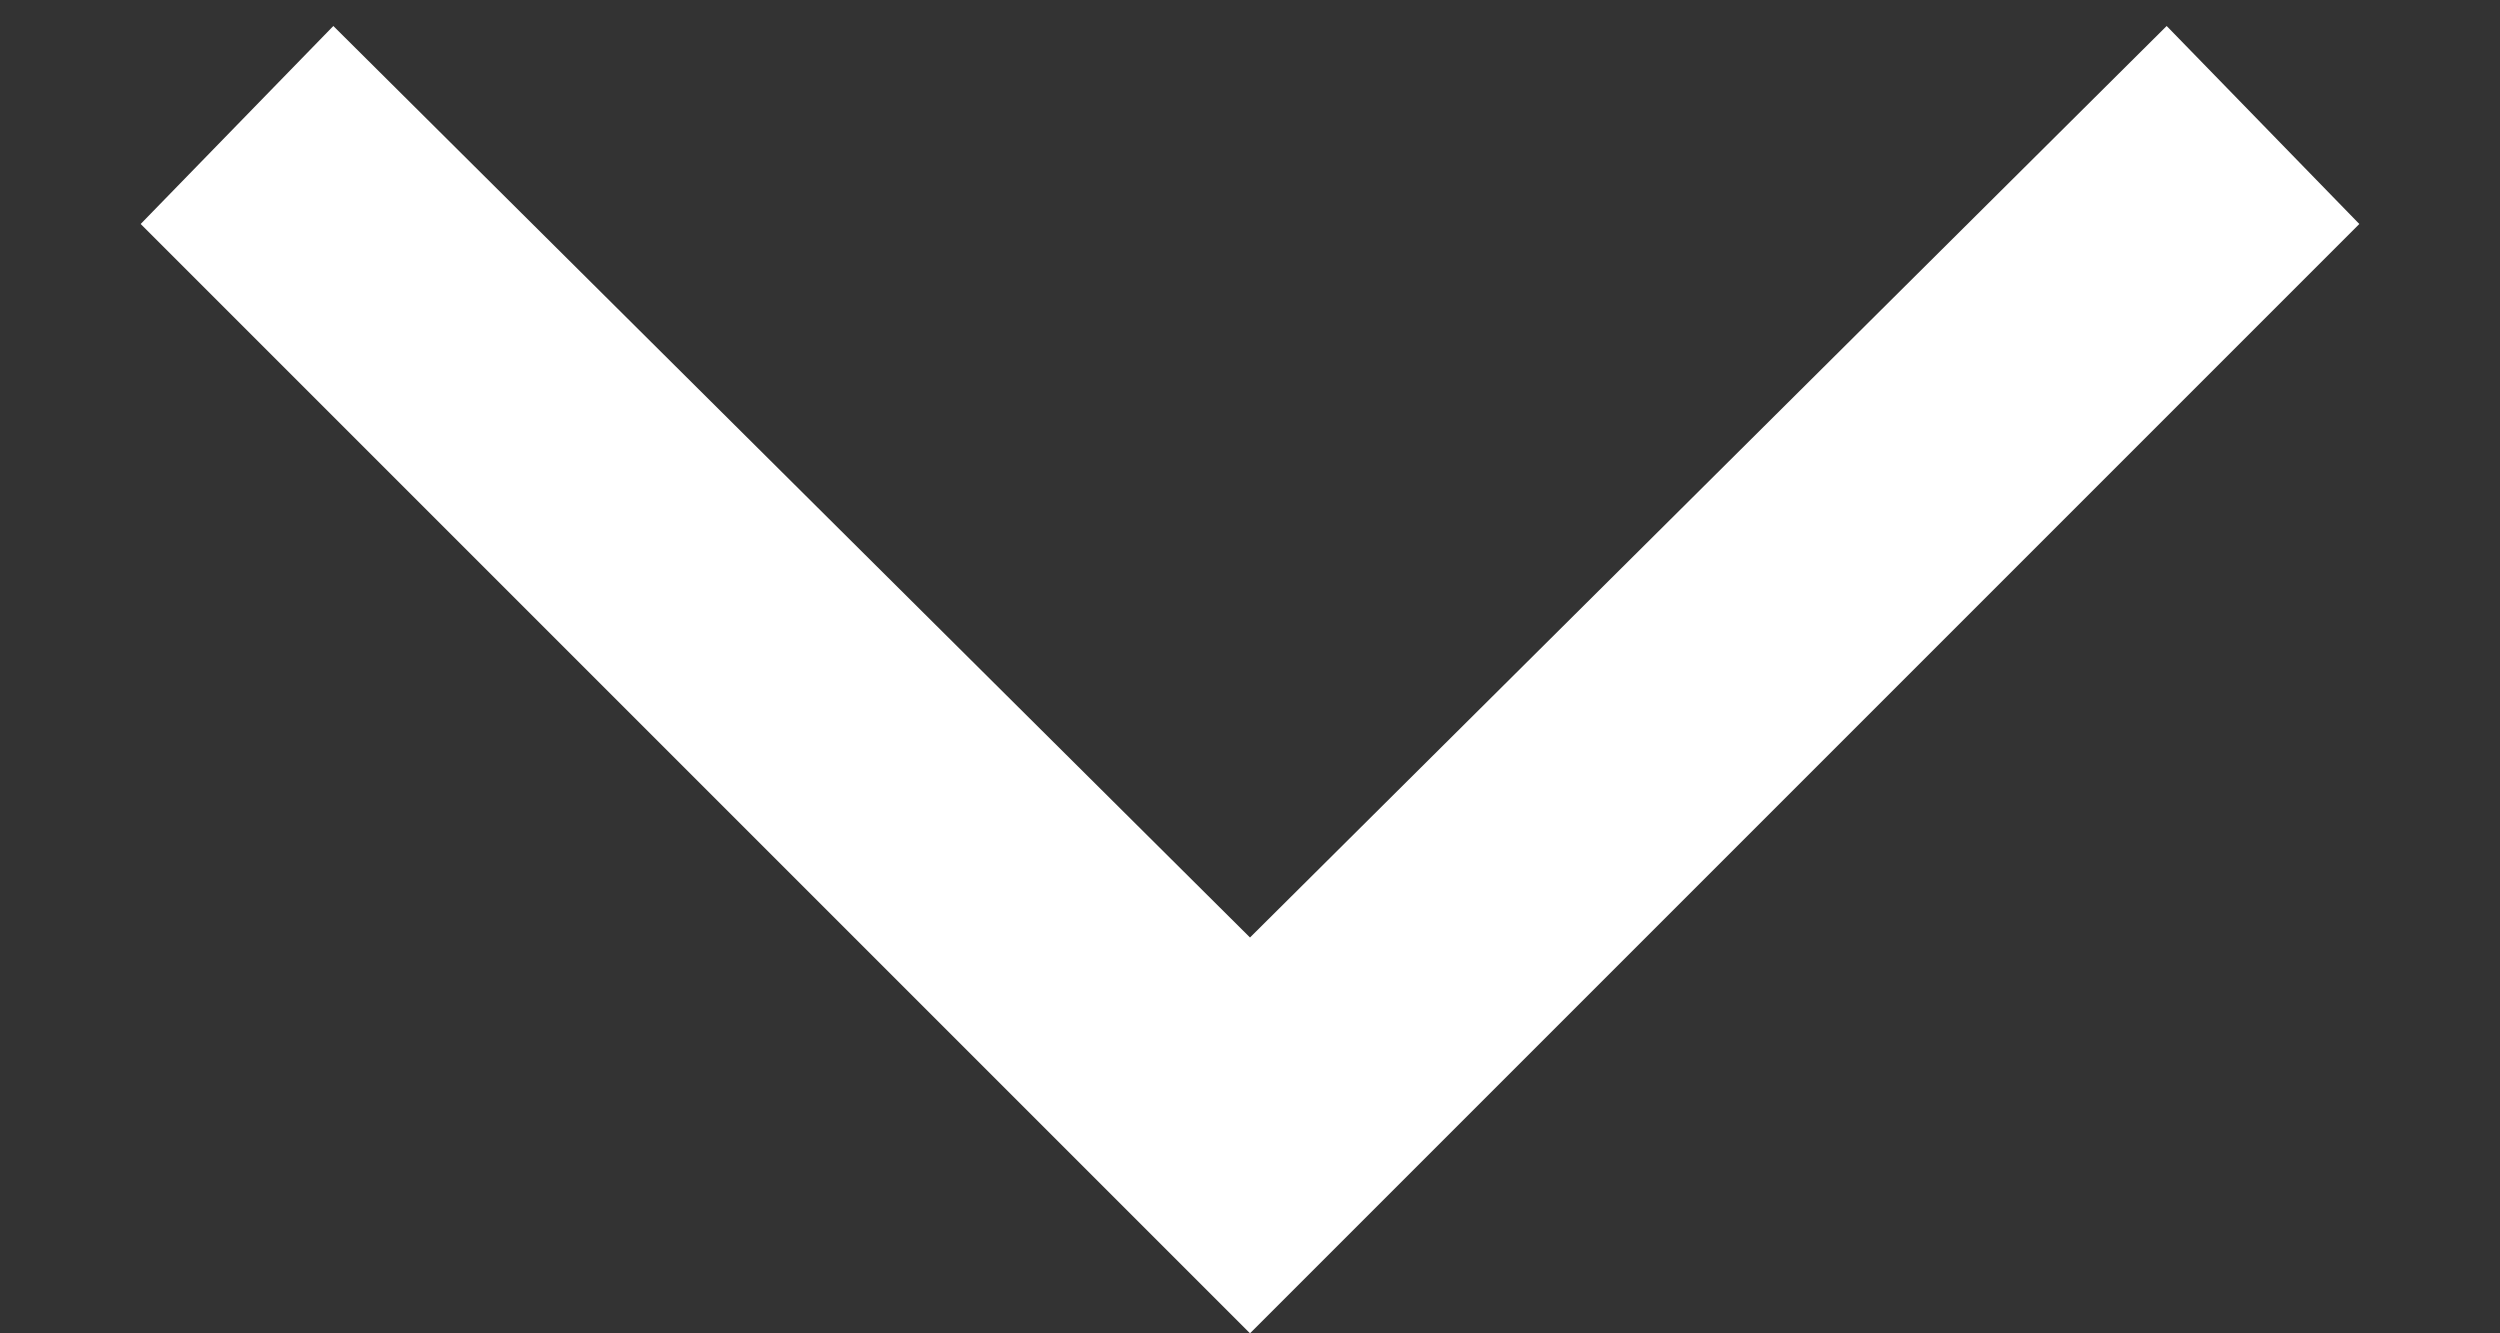 <svg width="15" height="8" viewBox="0 0 15 8" fill="none" xmlns="http://www.w3.org/2000/svg">
    <rect x="0" y="0" width="15" height="8" fill="#333333" stroke="none"/>
    <path d="M2 0.156L7.5 5.625L13 0.156L14.156 1.344L7.5 8L0.844 1.344L2 0.156Z" fill="white"/>
</svg>
